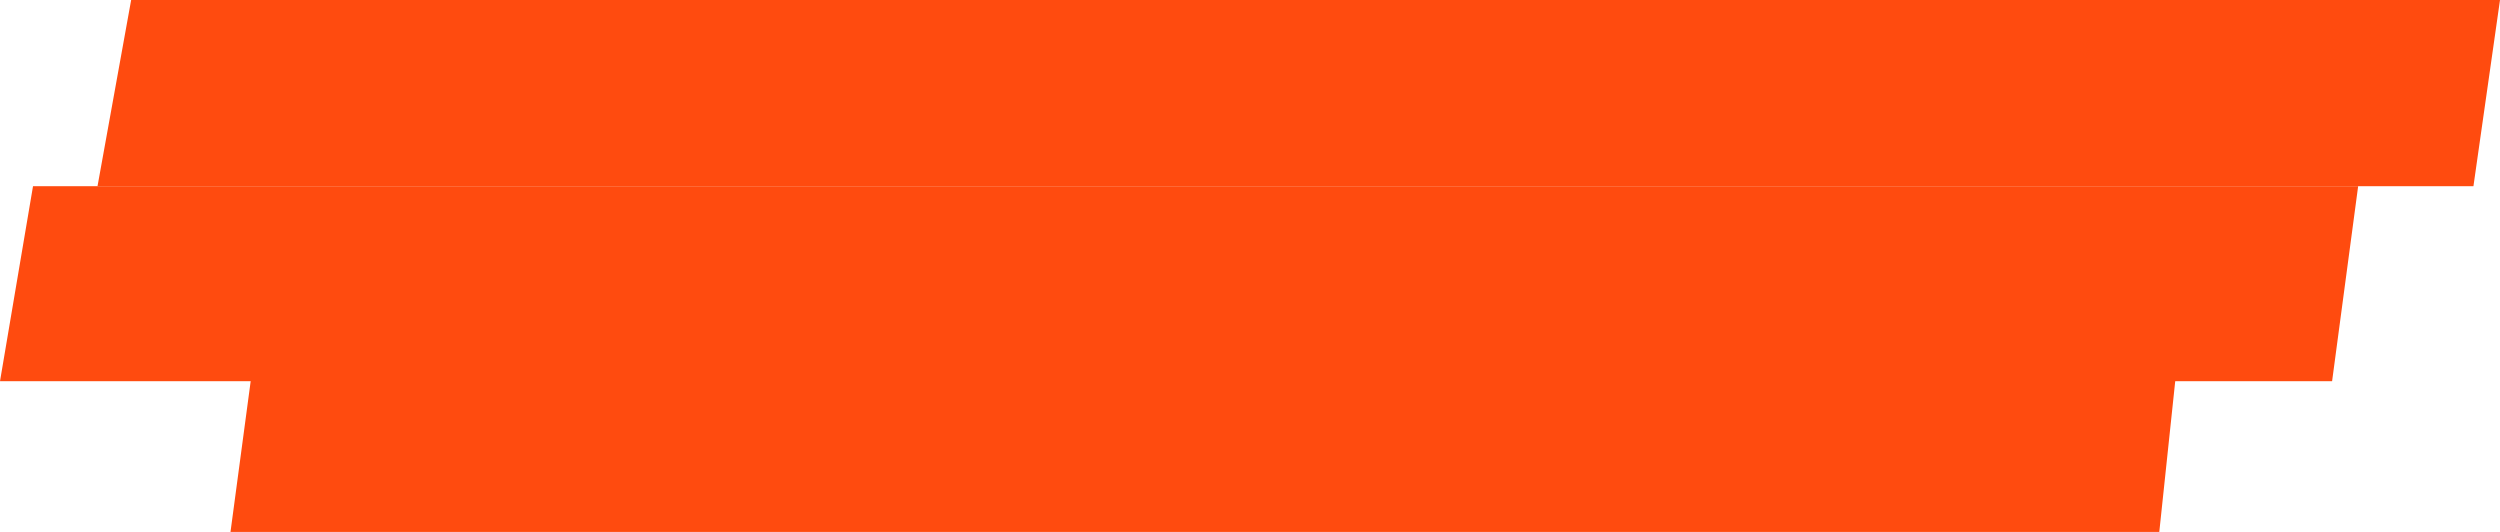 <?xml version="1.0" encoding="UTF-8"?> <svg xmlns="http://www.w3.org/2000/svg" width="282" height="60" viewBox="0 0 282 60" fill="none"><path d="M14.794 0H282L279.004 21H11L14.794 0Z" fill="#FF4B0F"></path><path d="M3.724 21H266L263.06 43H0L3.724 21Z" fill="#FF4B0F"></path><path d="M29.08 37H246L243.568 60H26L29.08 37Z" fill="#FF4B0F"></path></svg> 